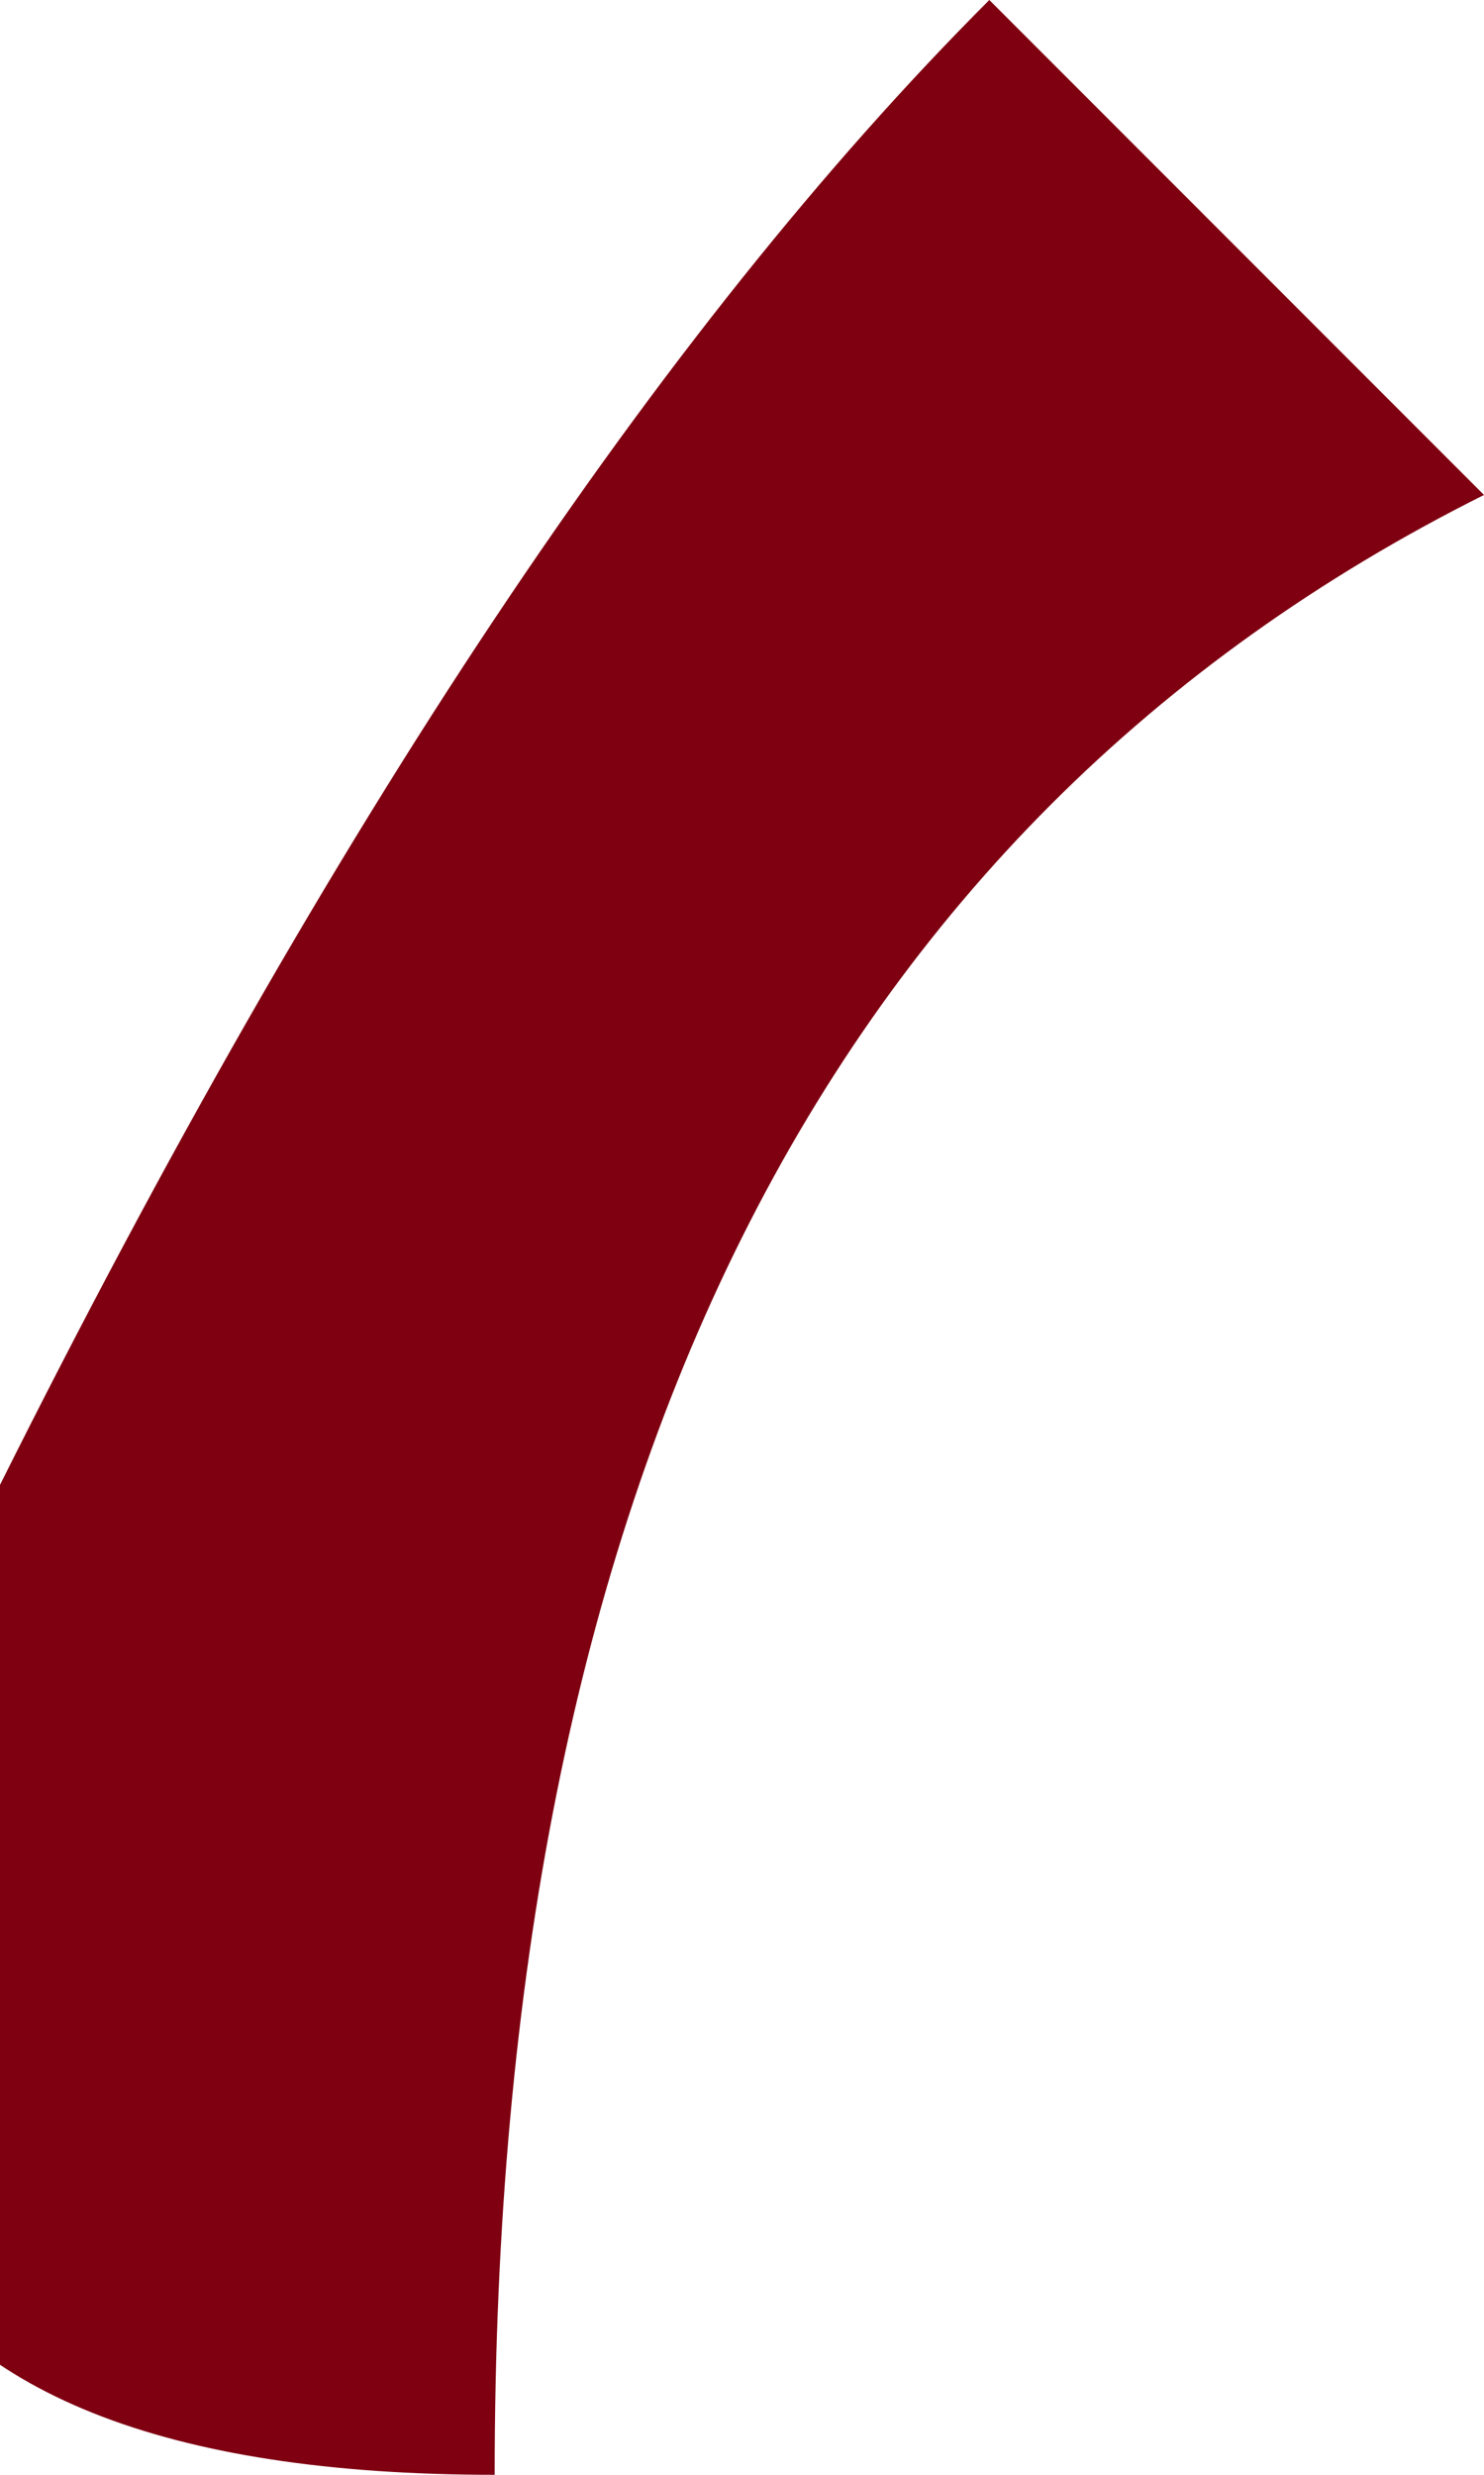 <?xml version="1.0" encoding="UTF-8" standalone="no"?>
<svg xmlns:xlink="http://www.w3.org/1999/xlink" height="0.25px" width="0.15px" xmlns="http://www.w3.org/2000/svg">
  <g transform="matrix(1.0, 0.0, 0.0, 1.0, 0.0, 0.0)">
    <path d="M0.0 0.15 Q0.05 0.05 0.1 0.0 L0.15 0.05 Q0.05 0.1 0.05 0.25 -0.05 0.25 0.0 0.15" fill="#7f0011" fill-rule="evenodd" stroke="none"/>
  </g>
</svg>
